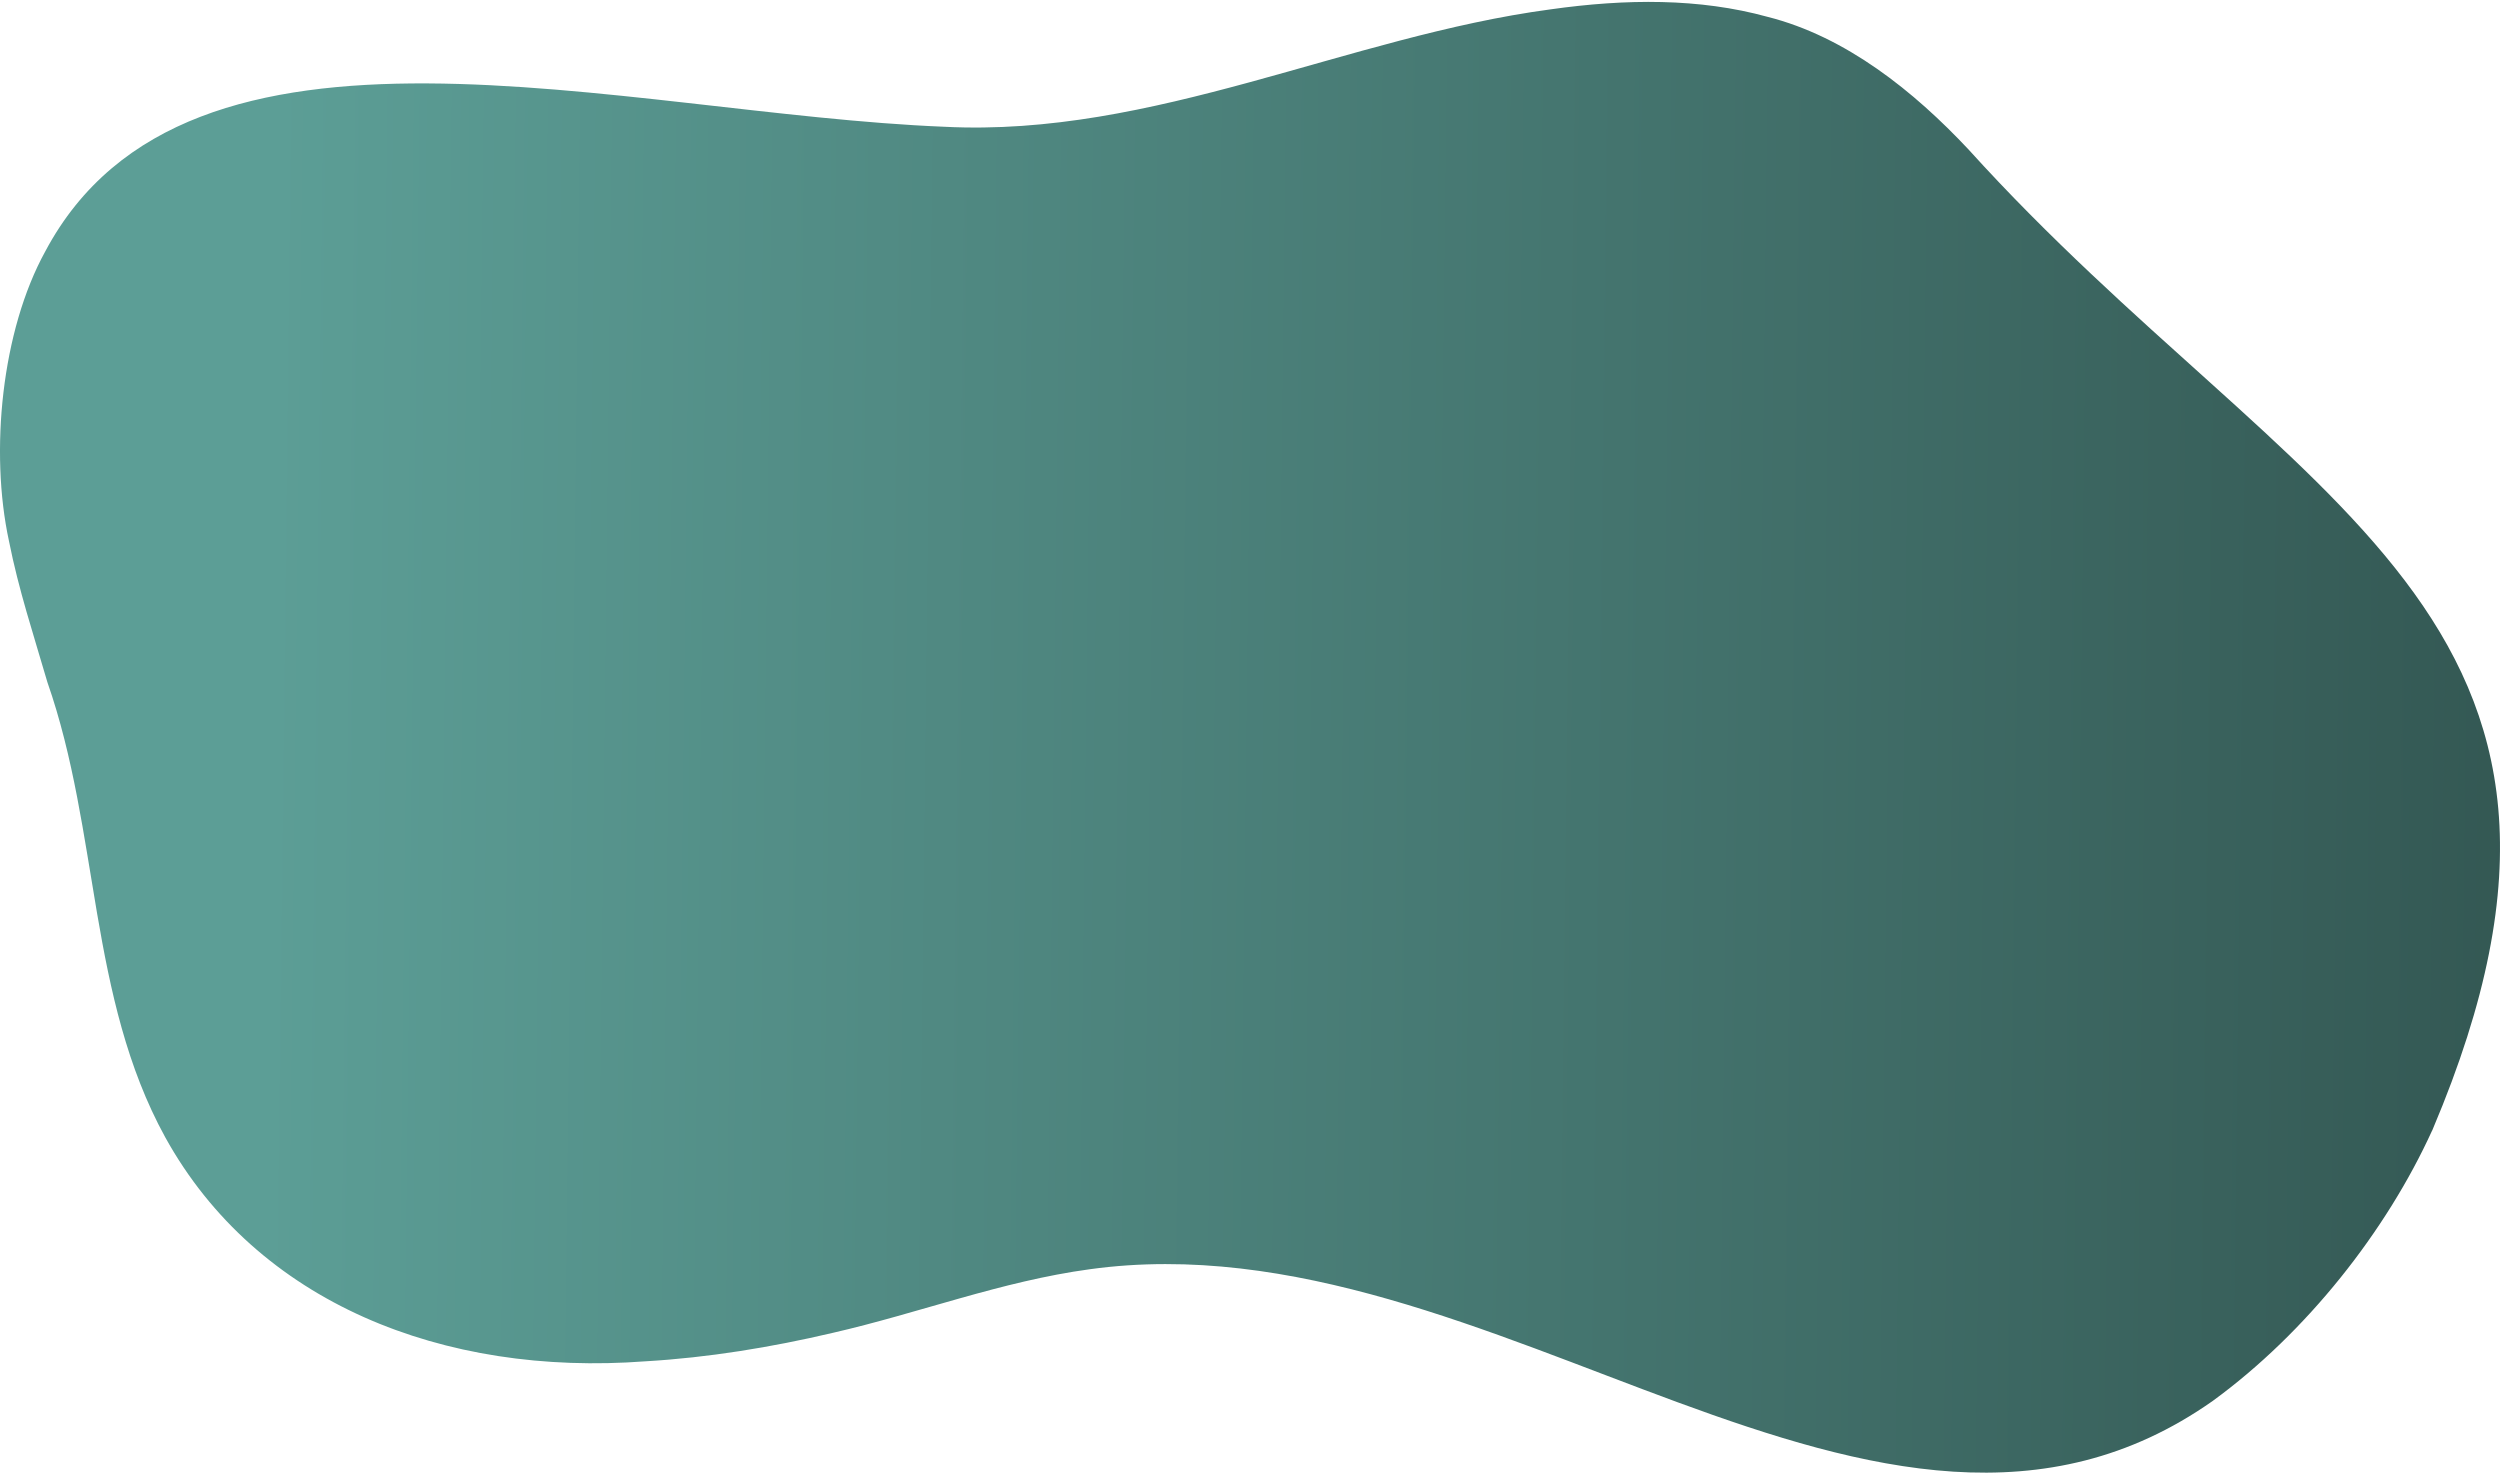 <svg width="838" height="494" viewBox="0 0 838 494" fill="none" xmlns="http://www.w3.org/2000/svg">
<path d="M815.231 378.99C799.911 412.586 773.247 446.591 741.716 469.585C629.758 548.392 500.795 406.703 365.279 425.451C335.748 429.459 308.072 440.148 279.095 446.785C258.548 451.612 237.352 455.082 216.372 456.31C148.638 461.439 86.107 436.743 55.396 381.231C29.574 334.209 33.452 278.977 15.893 228.701C11.244 212.754 6.234 197.648 3.006 181.356C-3.498 151.273 0.549 110.824 15.17 84.275C63.056 -5.825 208.302 38.136 316.527 42.489C386.549 46.067 451.753 12.234 519.727 3.14C545.043 -0.438 569.612 -0.653 592.471 5.639C618.799 12.277 641.609 30.659 659.819 50.075C768.911 170.668 888.794 205.277 815.472 378.472L815.255 378.99H815.231Z" fill="url(#paint0_linear_525_6610)"/>
<defs>
<linearGradient id="paint0_linear_525_6610" x1="90" y1="220.638" x2="1187" y2="233.638" gradientUnits="userSpaceOnUse">
<stop stop-color="#5C9E96"/>
<stop offset="1" stop-color="#213835"/>
</linearGradient>
</defs>
</svg>
